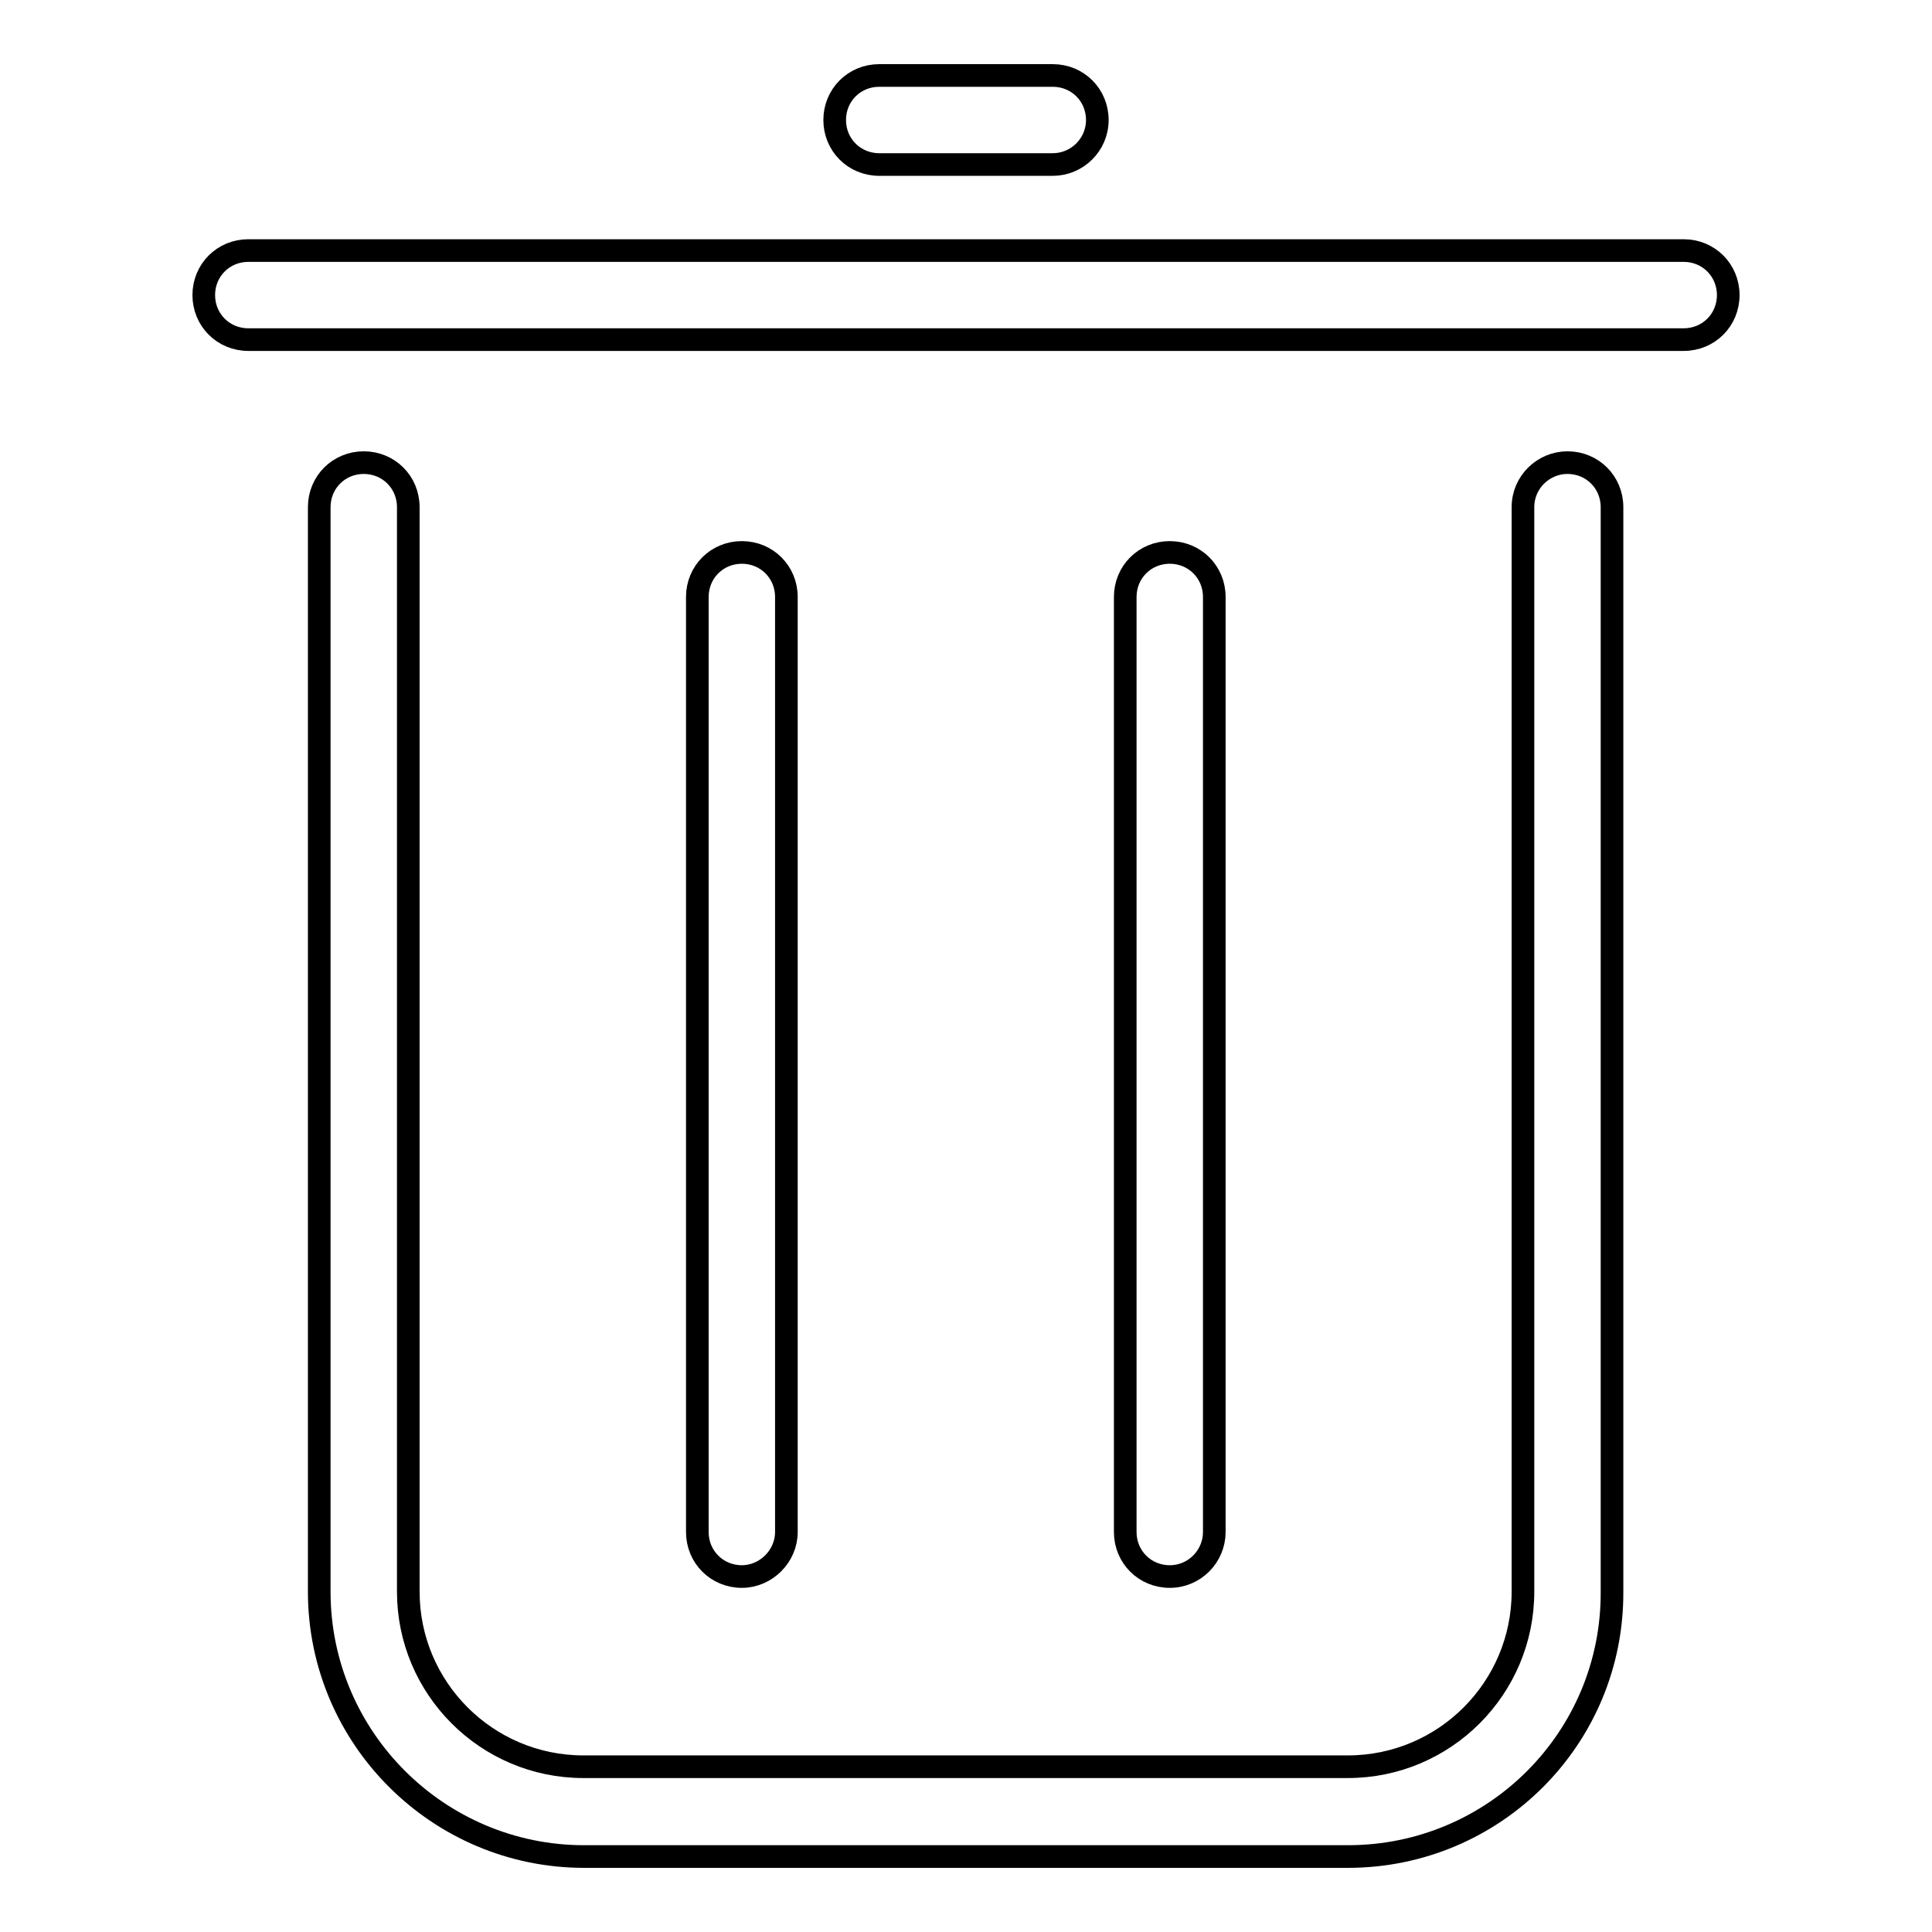 <?xml version="1.0" encoding="utf-8"?>
<!-- Svg Vector Icons : http://www.onlinewebfonts.com/icon -->
<!DOCTYPE svg PUBLIC "-//W3C//DTD SVG 1.1//EN" "http://www.w3.org/Graphics/SVG/1.1/DTD/svg11.dtd">
<svg version="1.1" xmlns="http://www.w3.org/2000/svg" xmlns:xlink="http://www.w3.org/1999/xlink" x="0px" y="0px" viewBox="0 0 256 256" enable-background="new 0 0 256 256" xml:space="preserve">
<g><g><path stroke-width="3" fill-opacity="0" stroke="#000000"  d="M178.6,246H77.4c-19.3,0-35.1-15.7-35.1-35.1V67.2c0-3.3,2.6-5.9,5.9-5.9s5.9,2.6,5.9,5.9v143.7c0,12.8,10.4,23.2,23.2,23.2h101.3c12.8,0,23.2-10.4,23.2-23.2V67.2c0-3.3,2.7-5.9,5.9-5.9c3.3,0,5.9,2.6,5.9,5.9v143.7C213.7,230.3,198,246,178.6,246z"/><path stroke-width="3" fill-opacity="0" stroke="#000000"  d="M98.3,208.9c-3.3,0-5.9-2.6-5.9-5.9V79.1c0-3.3,2.6-5.9,5.9-5.9c3.3,0,5.9,2.6,5.9,5.9v123.9C104.2,206.2,101.5,208.9,98.3,208.9z"/><path stroke-width="3" fill-opacity="0" stroke="#000000"  d="M155,208.9c-3.3,0-5.9-2.6-5.9-5.9V79.1c0-3.3,2.6-5.9,5.9-5.9c3.3,0,5.9,2.6,5.9,5.9v123.9C160.9,206.2,158.3,208.9,155,208.9z"/><path stroke-width="3" fill-opacity="0" stroke="#000000"  d="M223.1,45H32.9c-3.3,0-5.9-2.6-5.9-5.9c0-3.3,2.6-5.9,5.9-5.9h190.2c3.3,0,5.9,2.6,5.9,5.9C229,42.4,226.4,45,223.1,45z"/><path stroke-width="3" fill-opacity="0" stroke="#000000"  d="M139.5,21.8h-23c-3.3,0-5.9-2.6-5.9-5.9c0-3.3,2.6-5.9,5.9-5.9h23c3.3,0,5.9,2.6,5.9,5.9C145.4,19.2,142.7,21.8,139.5,21.8z"/></g></g>
</svg>